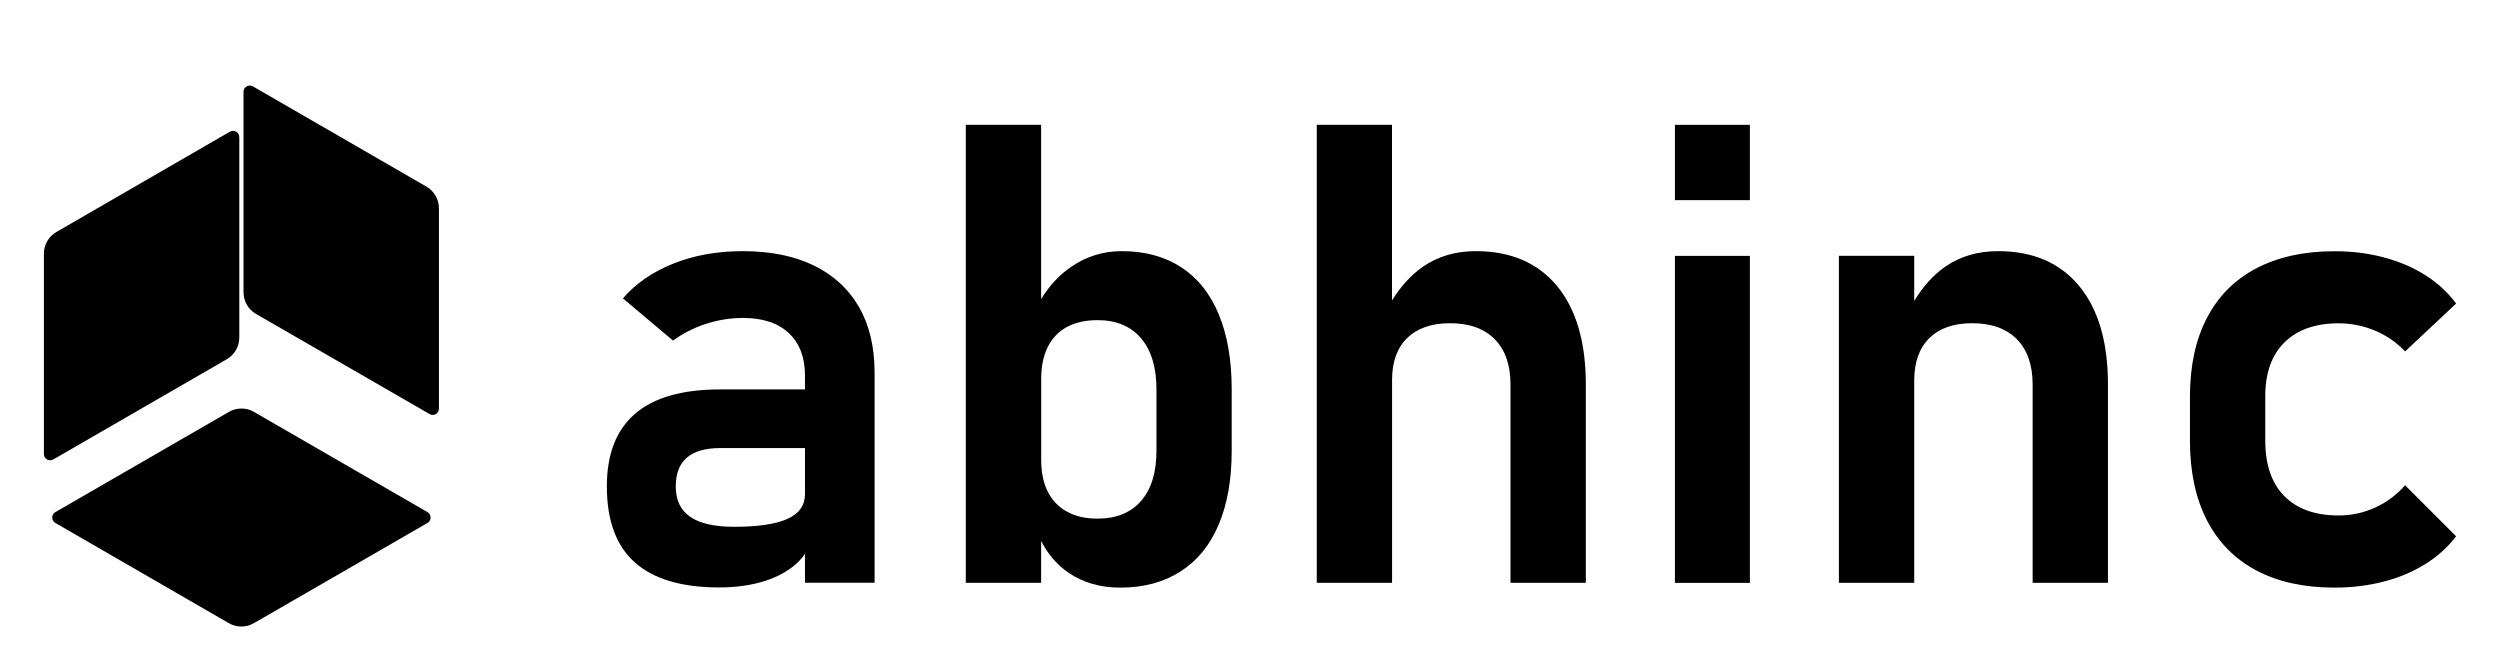 <svg xml:space="preserve" style="enable-background:new 0 0 284.79 76.37;" viewBox="0 0 284.79 76.37" y="0px" x="0px" xmlns:xlink="http://www.w3.org/1999/xlink" xmlns="http://www.w3.org/2000/svg" id="Layer_1" version="1.1">
<style type="text/css">
	.st0{fill:#231F20;}
</style>
<g>
	<g>
		<path d="M6.3,59.57l19.77,11.42c0.88,0.51,1.97,0.51,2.85,0L48.7,59.57c0.47-0.27,0.47-0.96,0-1.23L28.93,46.92
			c-0.88-0.51-1.97-0.51-2.85,0L6.3,58.34C5.83,58.61,5.83,59.3,6.3,59.57z"></path>
	</g>
	<g>
		<path d="M6.07,52.34l19.77-11.42c0.88-0.51,1.42-1.45,1.42-2.47l0-22.83c0-0.55-0.59-0.89-1.07-0.62L6.42,26.43
			C5.54,26.94,5,27.88,5,28.89l0,22.83C5,52.27,5.59,52.61,6.07,52.34z"></path>
	</g>
	<g>
		<path d="M48.94,47.17L29.16,35.76c-0.88-0.51-1.42-1.45-1.42-2.47l0-22.83c0-0.55,0.59-0.89,1.07-0.62l19.77,11.42
			c0.88,0.51,1.42,1.45,1.42,2.47l0,22.83C50,47.1,49.41,47.45,48.94,47.17z"></path>
	</g>
</g>
<g>
	<g>
		<path d="M92.7,30.24c-2.25-1.09-4.95-1.63-8.11-1.63c-2.89,0-5.53,0.47-7.89,1.42c-2.37,0.94-4.28,2.27-5.74,3.96l5.71,4.81
			c1.1-0.81,2.34-1.45,3.73-1.9c1.39-0.45,2.8-0.68,4.23-0.68c2.25,0,3.99,0.57,5.22,1.72c1.23,1.15,1.85,2.76,1.85,4.84v1.58h-9.65
			c-4.31,0-7.54,0.92-9.69,2.76c-2.15,1.84-3.23,4.6-3.23,8.29c0,3.88,1.06,6.77,3.19,8.66c2.13,1.9,5.33,2.85,9.62,2.85
			c1.7,0,3.27-0.2,4.7-0.59c1.44-0.4,2.66-0.99,3.68-1.78c0.55-0.43,1.01-0.92,1.38-1.47v3.3h7.93V42.46c0-2.92-0.59-5.41-1.77-7.48
			C96.66,32.91,94.94,31.33,92.7,30.24z M89.7,59.11c-1.33,0.6-3.35,0.9-6.08,0.9c-2.22,0-3.89-0.38-4.99-1.13
			c-1.1-0.76-1.65-1.91-1.65-3.46c0-1.48,0.42-2.58,1.28-3.3c0.85-0.72,2.12-1.08,3.82-1.08h9.62v5.27
			C91.69,57.58,91.03,58.51,89.7,59.11z"></path>
	</g>
	<g>
		<path d="M134.55,30.44c-1.88-1.22-4.13-1.83-6.76-1.83c-2.1,0-4.03,0.59-5.76,1.78c-1.35,0.92-2.49,2.15-3.43,3.68V14.22h-8.58
			v52.17h8.58v-4.77c0.77,1.51,1.82,2.74,3.16,3.65c1.65,1.11,3.6,1.67,5.85,1.67c2.66,0,4.94-0.61,6.85-1.83
			c1.91-1.22,3.37-2.99,4.36-5.33c0.99-2.33,1.49-5.14,1.49-8.41v-7.03c0-3.33-0.49-6.16-1.47-8.52
			C137.86,33.45,136.43,31.66,134.55,30.44z M131.74,51.36c0,2.46-0.59,4.37-1.76,5.71c-1.17,1.34-2.82,2.01-4.95,2.01
			c-1.36,0-2.52-0.26-3.48-0.79c-0.96-0.53-1.69-1.28-2.19-2.28c-0.5-0.99-0.75-2.2-0.75-3.61v-9.26c0-1.41,0.25-2.62,0.75-3.62
			c0.5-1,1.23-1.76,2.19-2.28c0.96-0.51,2.12-0.77,3.48-0.77c2.13,0,3.78,0.69,4.95,2.06c1.17,1.38,1.76,3.32,1.76,5.83V51.36z"></path>
	</g>
	<g>
		<path d="M168.12,28.61c-2.32,0-4.34,0.6-6.05,1.79c-1.35,0.95-2.51,2.23-3.5,3.83V14.22H150v52.17h8.58V43.28
			c0-2.06,0.57-3.65,1.72-4.77c1.15-1.12,2.77-1.69,4.88-1.69c2.2,0,3.9,0.61,5.1,1.83c1.2,1.22,1.79,2.94,1.79,5.17v22.57h8.58
			V43.79c0-4.83-1.1-8.57-3.28-11.21C175.17,29.93,172.09,28.61,168.12,28.61z"></path>
	</g>
	<g>
		<rect height="37.25" width="8.54" y="29.15" x="190.8"></rect>
	</g>
	<g>
		<rect height="8.58" width="8.54" y="14.22" x="190.8"></rect>
	</g>
	<g>
		<path d="M227.61,28.61c-2.32,0-4.34,0.6-6.05,1.79c-1.35,0.95-2.51,2.25-3.5,3.88v-5.14h-8.58v37.25h8.58V43.35
			c0-2.08,0.57-3.69,1.72-4.83c1.15-1.13,2.77-1.7,4.88-1.7c2.2,0,3.9,0.61,5.1,1.83c1.2,1.22,1.79,2.94,1.79,5.17v22.57h8.58V43.79
			c0-4.83-1.1-8.57-3.28-11.21C234.66,29.93,231.58,28.61,227.61,28.61z"></path>
	</g>
	<g>
		<path d="M270.57,57.82c-1.32,0.6-2.7,0.9-4.16,0.9c-2.68,0-4.74-0.74-6.19-2.21c-1.45-1.47-2.17-3.57-2.17-6.3v-5.06
			c0-2.66,0.73-4.71,2.19-6.15s3.52-2.17,6.17-2.17c1.44,0,2.81,0.28,4.13,0.83c1.32,0.55,2.46,1.34,3.44,2.37l5.81-5.45
			c-0.93-1.27-2.1-2.34-3.5-3.23c-1.4-0.89-2.98-1.56-4.74-2.03c-1.76-0.47-3.63-0.7-5.61-0.7c-3.47,0-6.43,0.65-8.9,1.94
			c-2.46,1.29-4.34,3.17-5.63,5.65c-1.29,2.47-1.94,5.46-1.94,8.95v5.06c0,3.54,0.65,6.56,1.94,9.06c1.29,2.5,3.17,4.4,5.63,5.71
			c2.46,1.3,5.43,1.95,8.9,1.95c1.96,0,3.82-0.23,5.58-0.68c1.76-0.45,3.33-1.12,4.74-1.99c1.4-0.87,2.58-1.93,3.53-3.18l-5.81-5.81
			C273.02,56.37,271.88,57.22,270.57,57.82z"></path>
	</g>
</g>
</svg>

